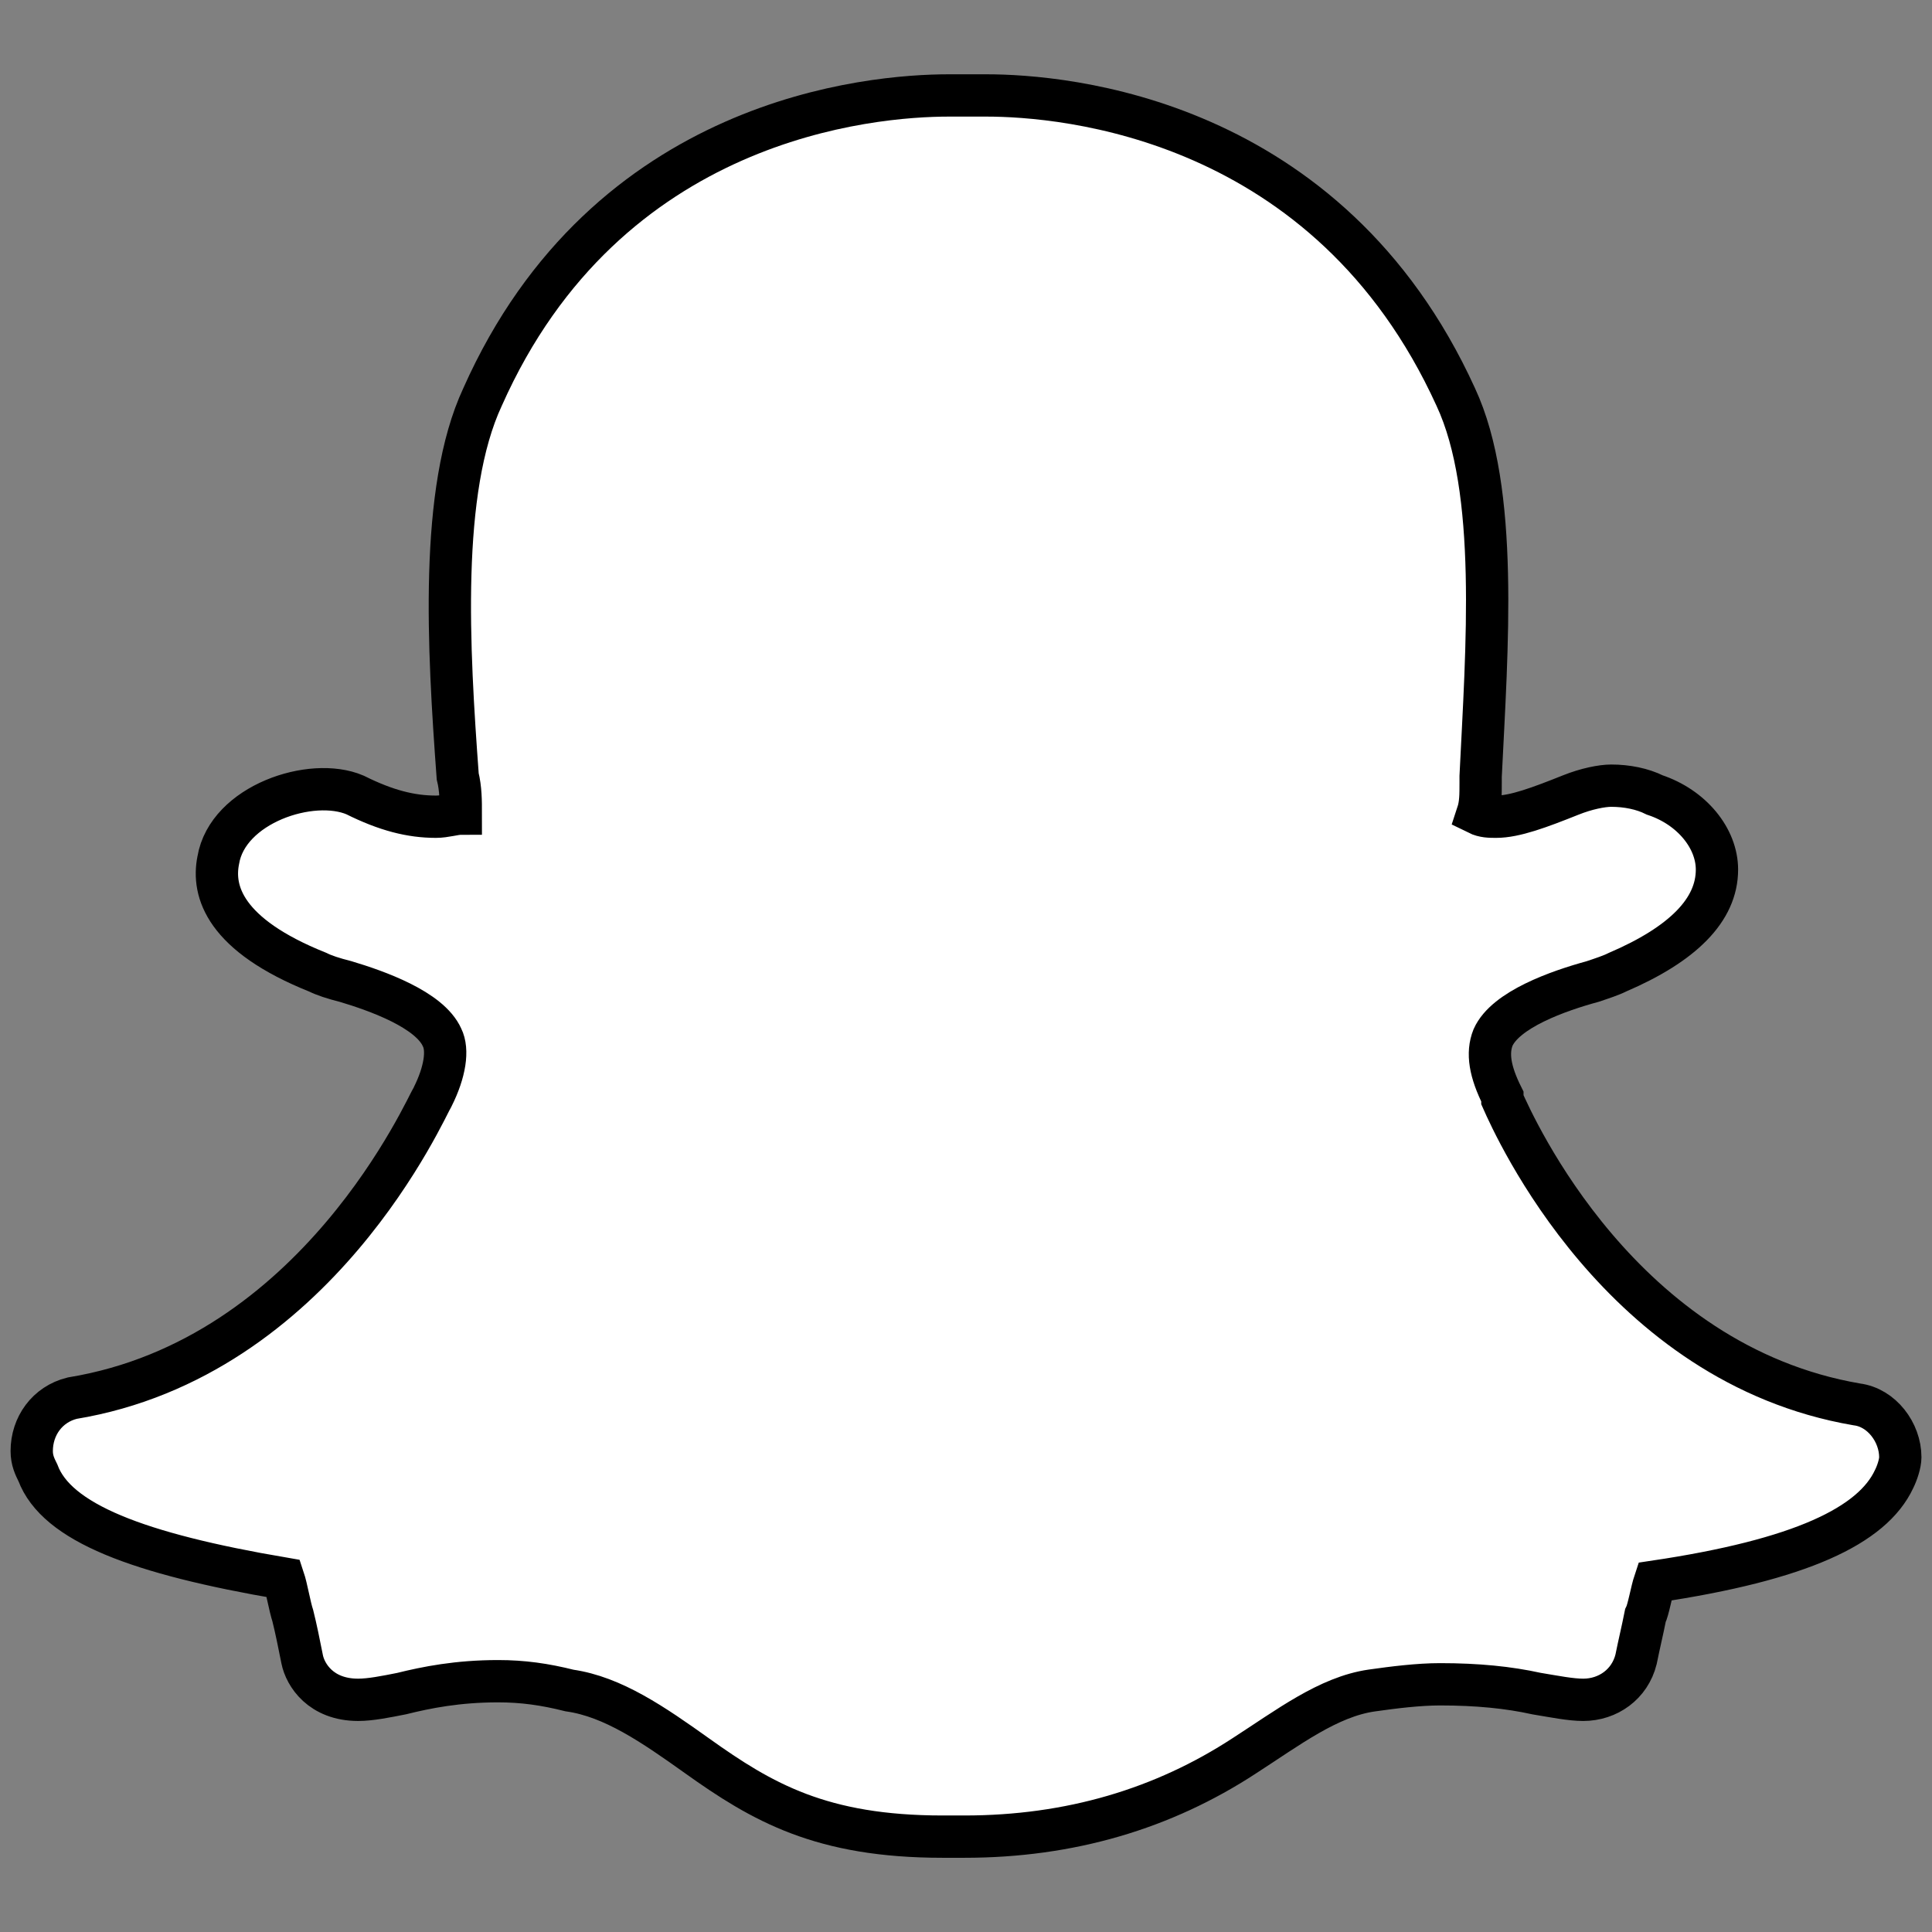 <?xml version="1.0" encoding="utf-8"?>
<!-- Generator: Adobe Illustrator 16.0.4, SVG Export Plug-In . SVG Version: 6.00 Build 0)  -->
<!DOCTYPE svg PUBLIC "-//W3C//DTD SVG 1.1//EN" "http://www.w3.org/Graphics/ELFGNF20160926_0001/svg/1.1/DTD/svg11.dtd">
<svg version="1.1" id="Layer_1" xmlns="http://www.w3.org/2000/svg" xmlns:xlink="http://www.w3.org/1999/xlink" x="0px" y="0px"
	 width="45.667px" height="45.667px" viewBox="0 0 45.667 45.667" enable-background="new 0 0 45.667 45.667" xml:space="preserve">
<rect x="0" y="0" width="45.667" height="45.667" fill="#808080" stroke="none"/>
<g>
	<g>
		<path fill="#FFFFFF" stroke="#000000" stroke-miterlimit="10" d="M43.89,33.196c-5.585-0.955-8.084-6.54-8.378-7.202V25.92
			c-0.294-0.587-0.368-1.028-0.221-1.396c0.294-0.662,1.543-1.103,2.352-1.323c0.221-0.074,0.441-0.146,0.589-0.221
			c1.543-0.662,2.352-1.47,2.352-2.425c0-0.736-0.589-1.47-1.47-1.764c-0.294-0.147-0.662-0.22-1.029-0.22
			c-0.22,0-0.588,0.073-0.955,0.22c-0.736,0.294-1.323,0.514-1.764,0.514c-0.147,0-0.293,0-0.441-0.073
			c0.073-0.221,0.073-0.441,0.073-0.735V18.35c0.147-3.013,0.441-6.761-0.588-8.966c-3.013-6.614-9.26-7.128-11.098-7.128h-0.882
			c-1.837,0-8.084,0.515-11.024,7.128c-1.028,2.206-0.808,5.954-0.587,8.966c0.073,0.294,0.073,0.588,0.073,0.882
			c-0.147,0-0.368,0.073-0.588,0.073c-0.587,0-1.176-0.147-1.911-0.514c-1.029-0.441-3.014,0.22-3.234,1.543
			c-0.147,0.735,0.147,1.764,2.352,2.646c0.147,0.074,0.367,0.147,0.661,0.221c0.735,0.22,1.984,0.661,2.278,1.323
			c0.146,0.293,0.073,0.809-0.22,1.396c-0.147,0.221-2.719,6.174-8.525,7.129c-0.588,0.146-0.955,0.661-0.955,1.25
			c0,0.22,0.074,0.368,0.146,0.514c0.441,1.175,2.352,1.911,5.806,2.499c0.074,0.221,0.147,0.662,0.22,0.882
			c0.074,0.294,0.148,0.662,0.221,1.029c0.074,0.367,0.441,0.956,1.323,0.956c0.293,0,0.661-0.074,1.028-0.147
			c0.589-0.146,1.323-0.293,2.278-0.293c0.588,0,1.103,0.073,1.69,0.22c1.029,0.147,1.984,0.809,3.014,1.543
			c1.543,1.102,2.939,1.911,5.806,1.911c0.074,0,0.147,0,0.221,0c0.073,0,0.22,0,0.294,0c2.499,0,4.703-0.661,6.615-1.911
			c1.028-0.662,1.984-1.396,3.012-1.543c0.515-0.073,1.104-0.147,1.617-0.147c0.882,0,1.617,0.074,2.279,0.22
			c0.44,0.073,0.809,0.147,1.103,0.147c0.587,0,1.102-0.368,1.249-0.956c0.074-0.368,0.147-0.662,0.22-1.029
			c0.074-0.147,0.147-0.588,0.221-0.809c3.454-0.514,5.145-1.323,5.659-2.425c0.073-0.147,0.146-0.368,0.146-0.515
			C44.918,33.858,44.477,33.27,43.89,33.196z"/>
	</g>
</g>
</svg>

